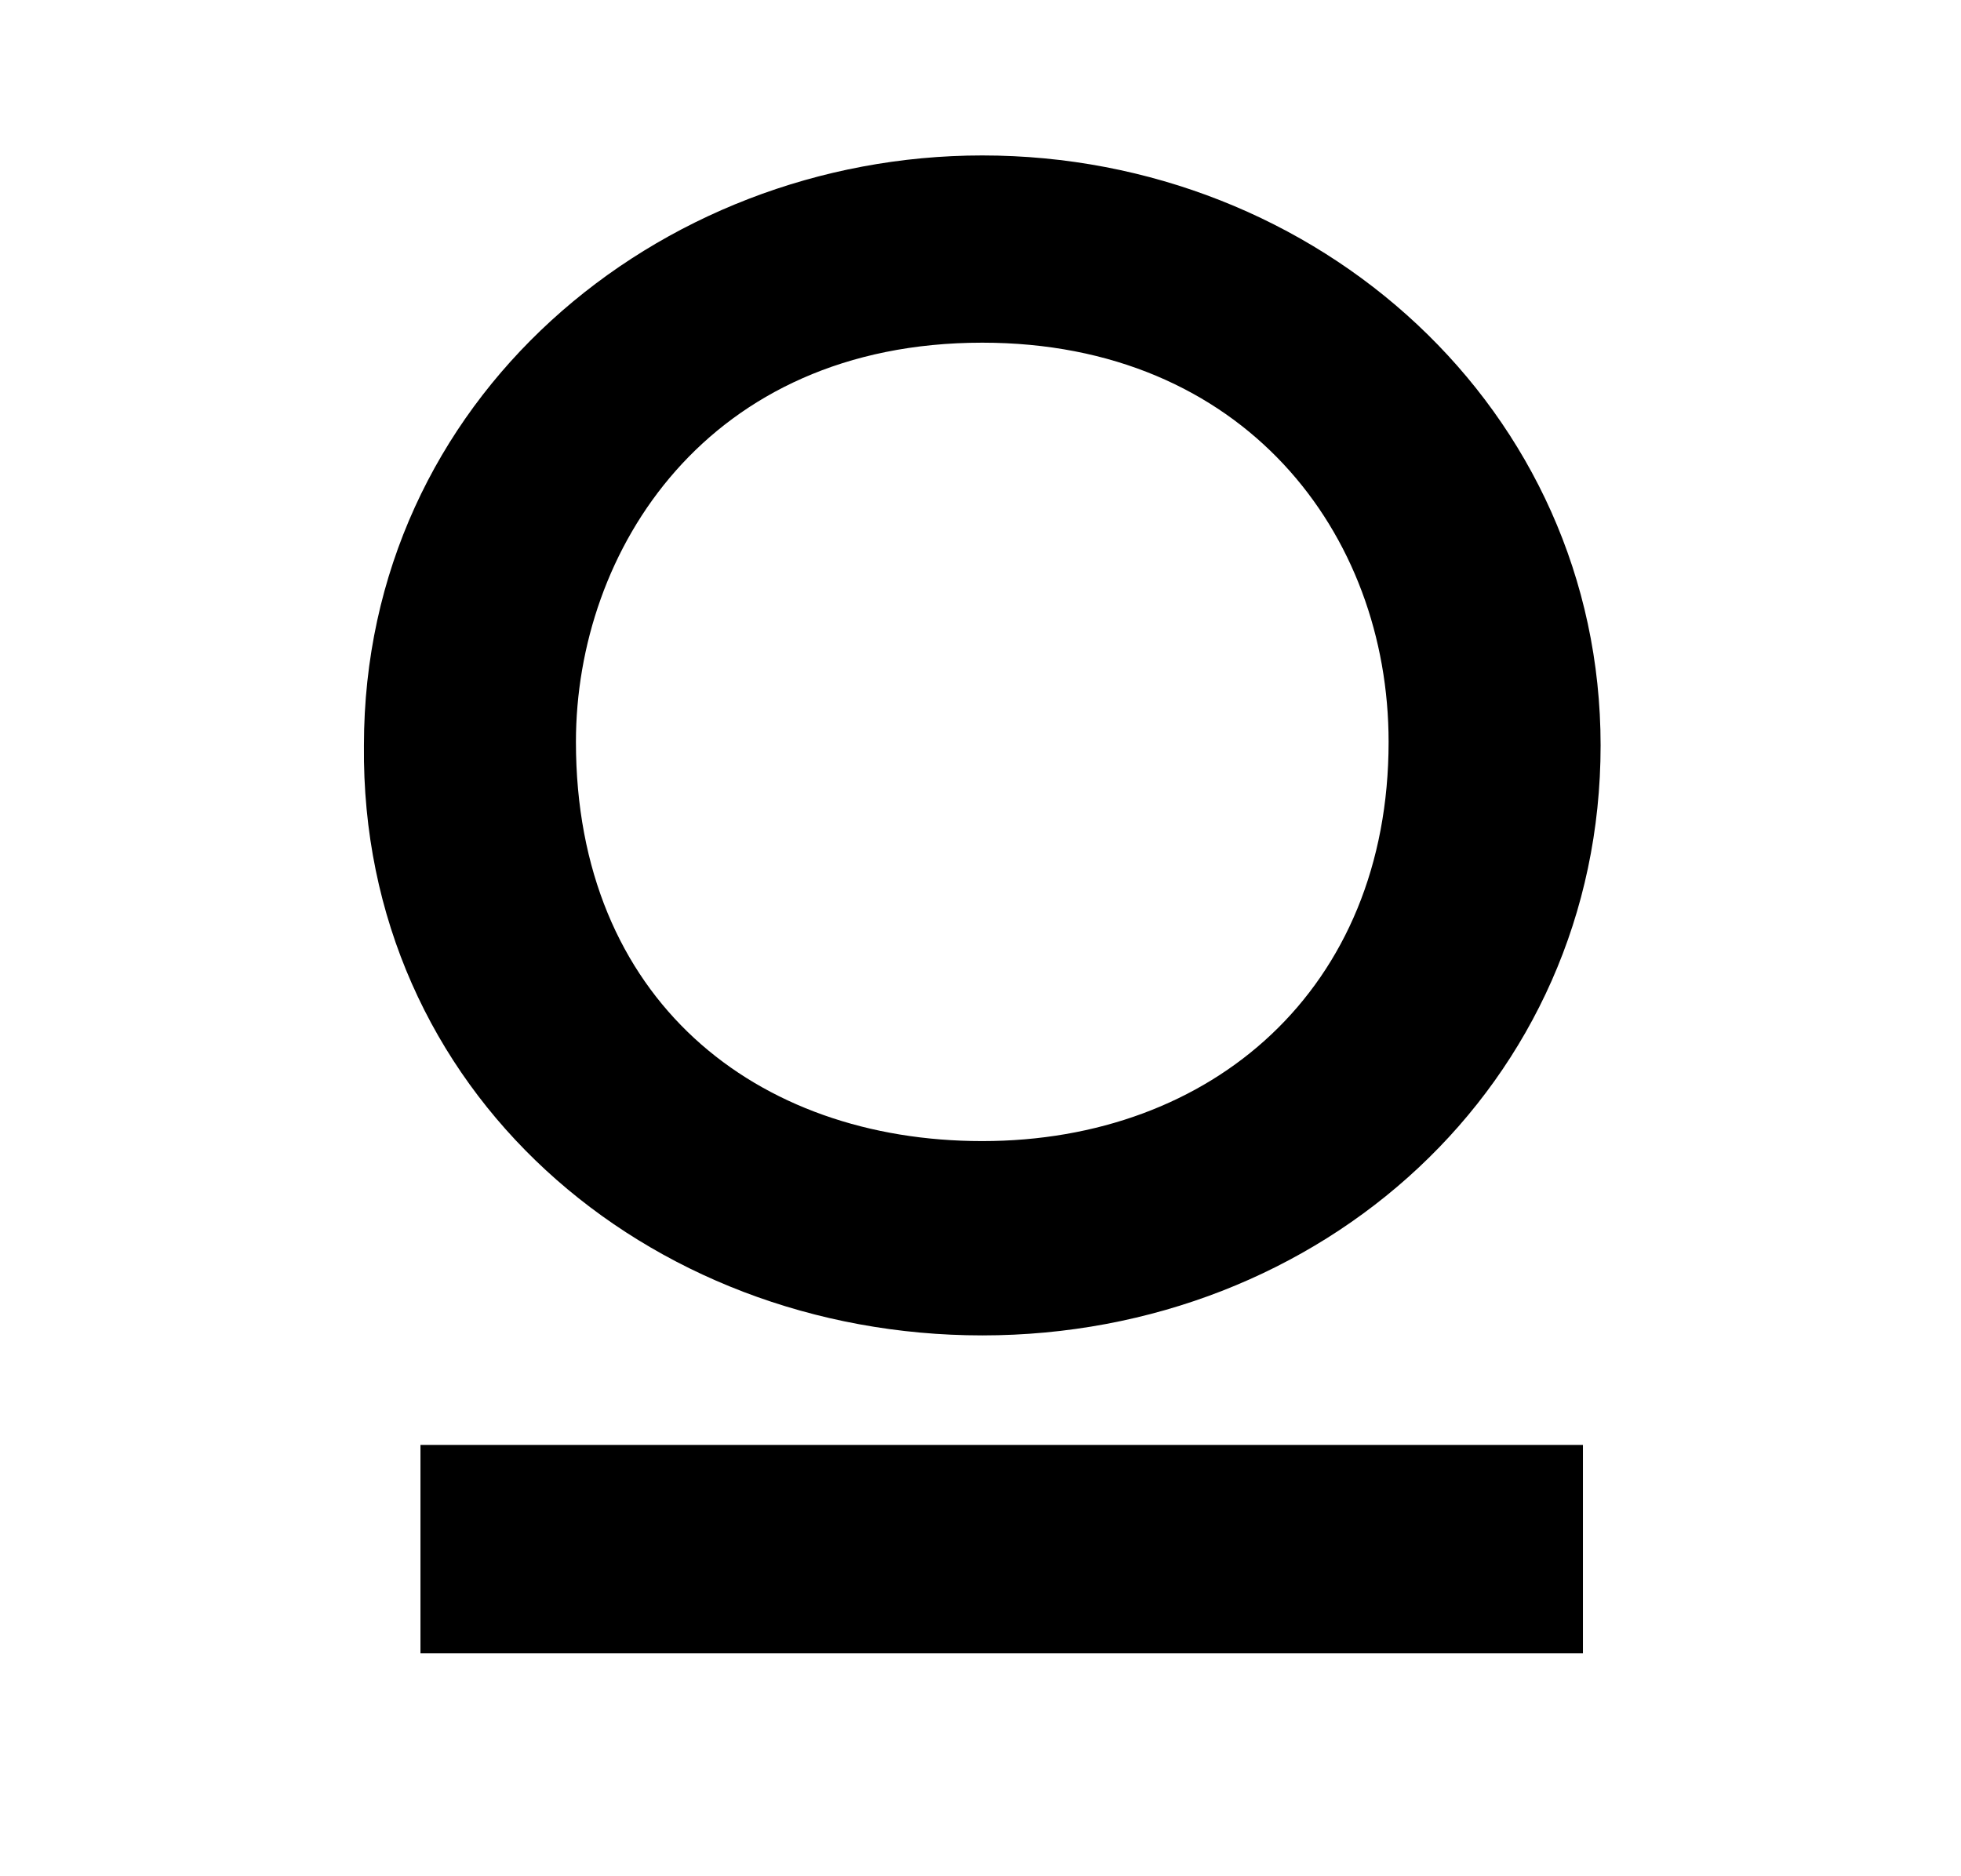 <?xml version="1.0" encoding="UTF-8"?> <!-- Generator: Adobe Illustrator 26.3.1, SVG Export Plug-In . SVG Version: 6.00 Build 0) --> <svg xmlns:dc="http://purl.org/dc/elements/1.1/" xmlns:sodipodi="http://sodipodi.sourceforge.net/DTD/sodipodi-0.dtd" xmlns:cc="http://creativecommons.org/ns#" xmlns:rdf="http://www.w3.org/1999/02/22-rdf-syntax-ns#" xmlns:svg="http://www.w3.org/2000/svg" xmlns:inkscape="http://www.inkscape.org/namespaces/inkscape" xmlns="http://www.w3.org/2000/svg" xmlns:xlink="http://www.w3.org/1999/xlink" version="1.1" id="svg3884" sodipodi:docname="bb.svg" x="0px" y="0px" viewBox="0 0 55.5 53.1" style="enable-background:new 0 0 55.5 53.1;" xml:space="preserve"> <g> <path d="M27.8,37.8c9.6,0,17.5-7.1,17.5-16.7c0-9.5-8-16.7-17.5-16.7c-9.2,0-17.5,6.9-17.5,16.7C10.2,30.9,18.3,37.8,27.8,37.8z M27.8,9.7c7.4,0,11.5,5.4,11.5,11.3c0,7-5,11.3-11.5,11.3c-6.4,0-11.5-4-11.5-11.3C16.3,15.6,20,9.7,27.8,9.7z"></path> <rect x="11.9" y="40.9" width="32.9" height="5.9"></rect> </g> </svg> 